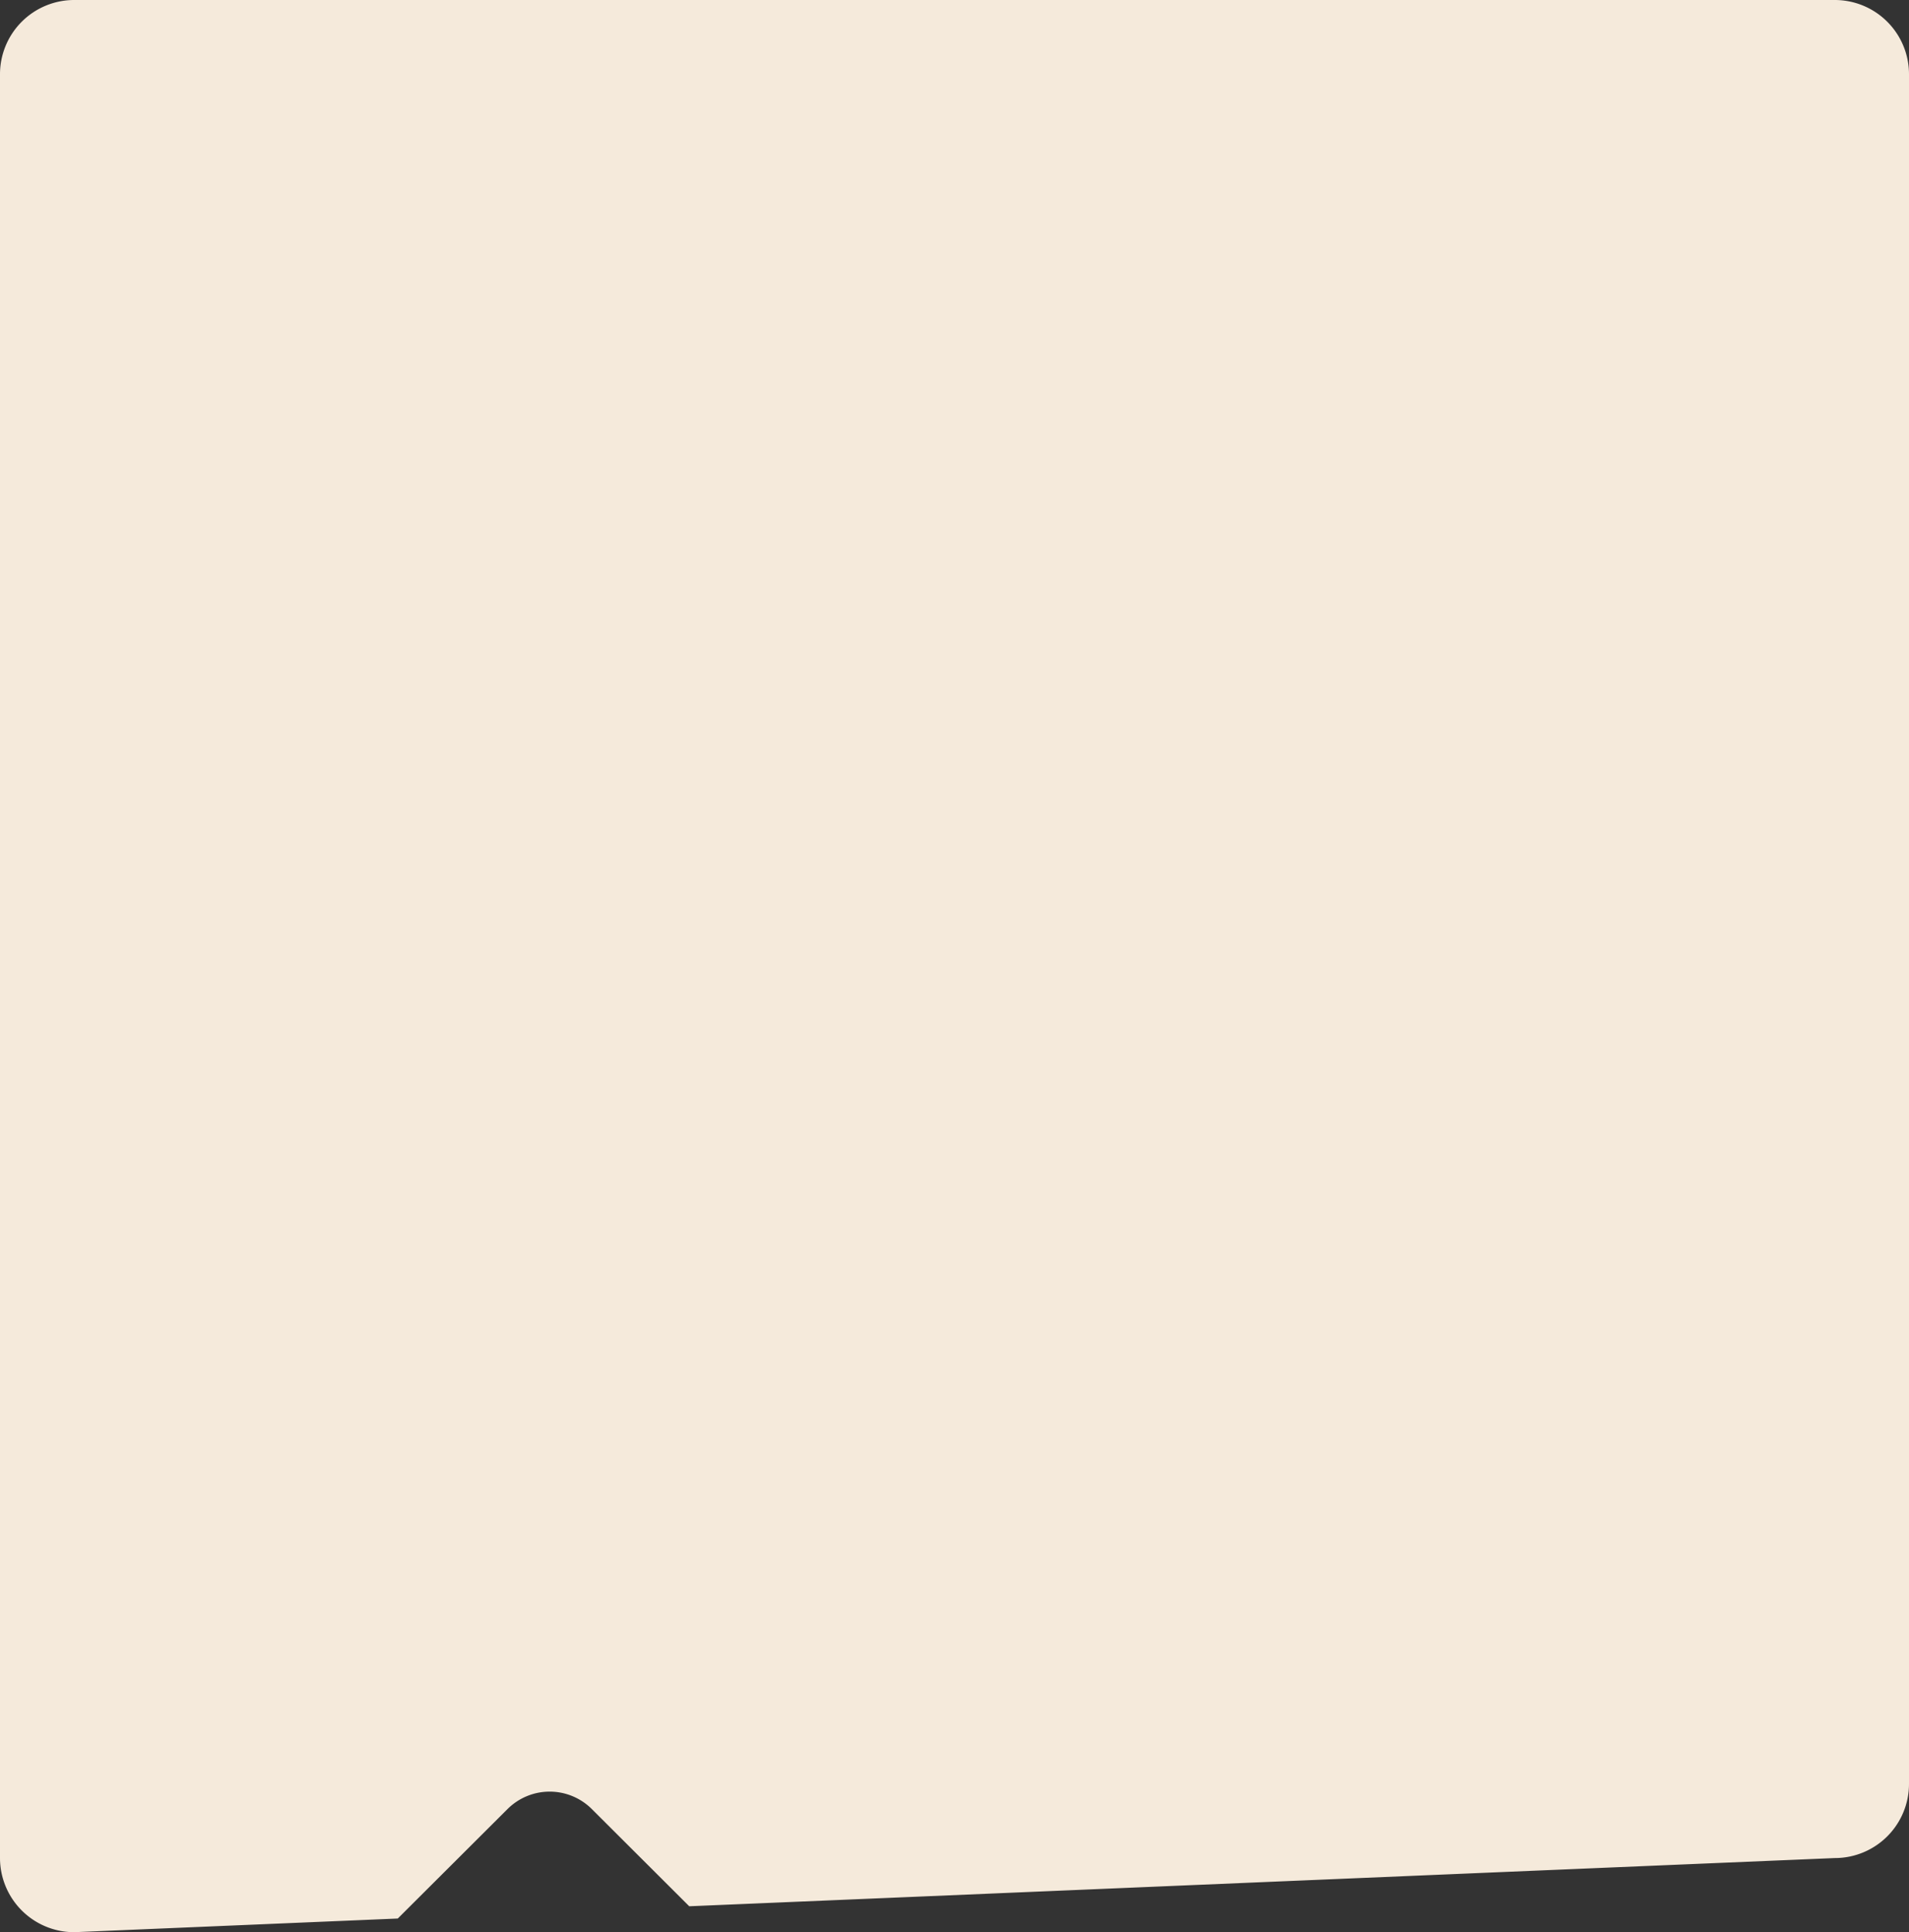 <svg xmlns="http://www.w3.org/2000/svg" width="257" height="260.09" viewBox="0 0 257 260.09">
  <rect x="0" y="0" width="257" height="260.09" fill="#333333" stroke="none"/>
  <defs>
    <style>
      .cls-1 {
        fill: #f5eadb;
        fill-rule: evenodd;
      }
    </style>
  </defs>
  <path id="Прямоугольник_скругл._углы_5" data-name="Прямоугольник, скругл. углы 5" class="cls-1" d="M1565,3824.13l-154.21,6.49-13.13-13.1a8.033,8.033,0,0,0-11.32,0l-14.79,14.75-43.55,1.84a9.993,9.993,0,0,1-10-9.98V3583.97a9.991,9.991,0,0,1,10-9.97h237a9.991,9.991,0,0,1,10,9.97v230.19A9.984,9.984,0,0,1,1565,3824.13Z" transform="translate(-1318 -3574)"/>
</svg>
